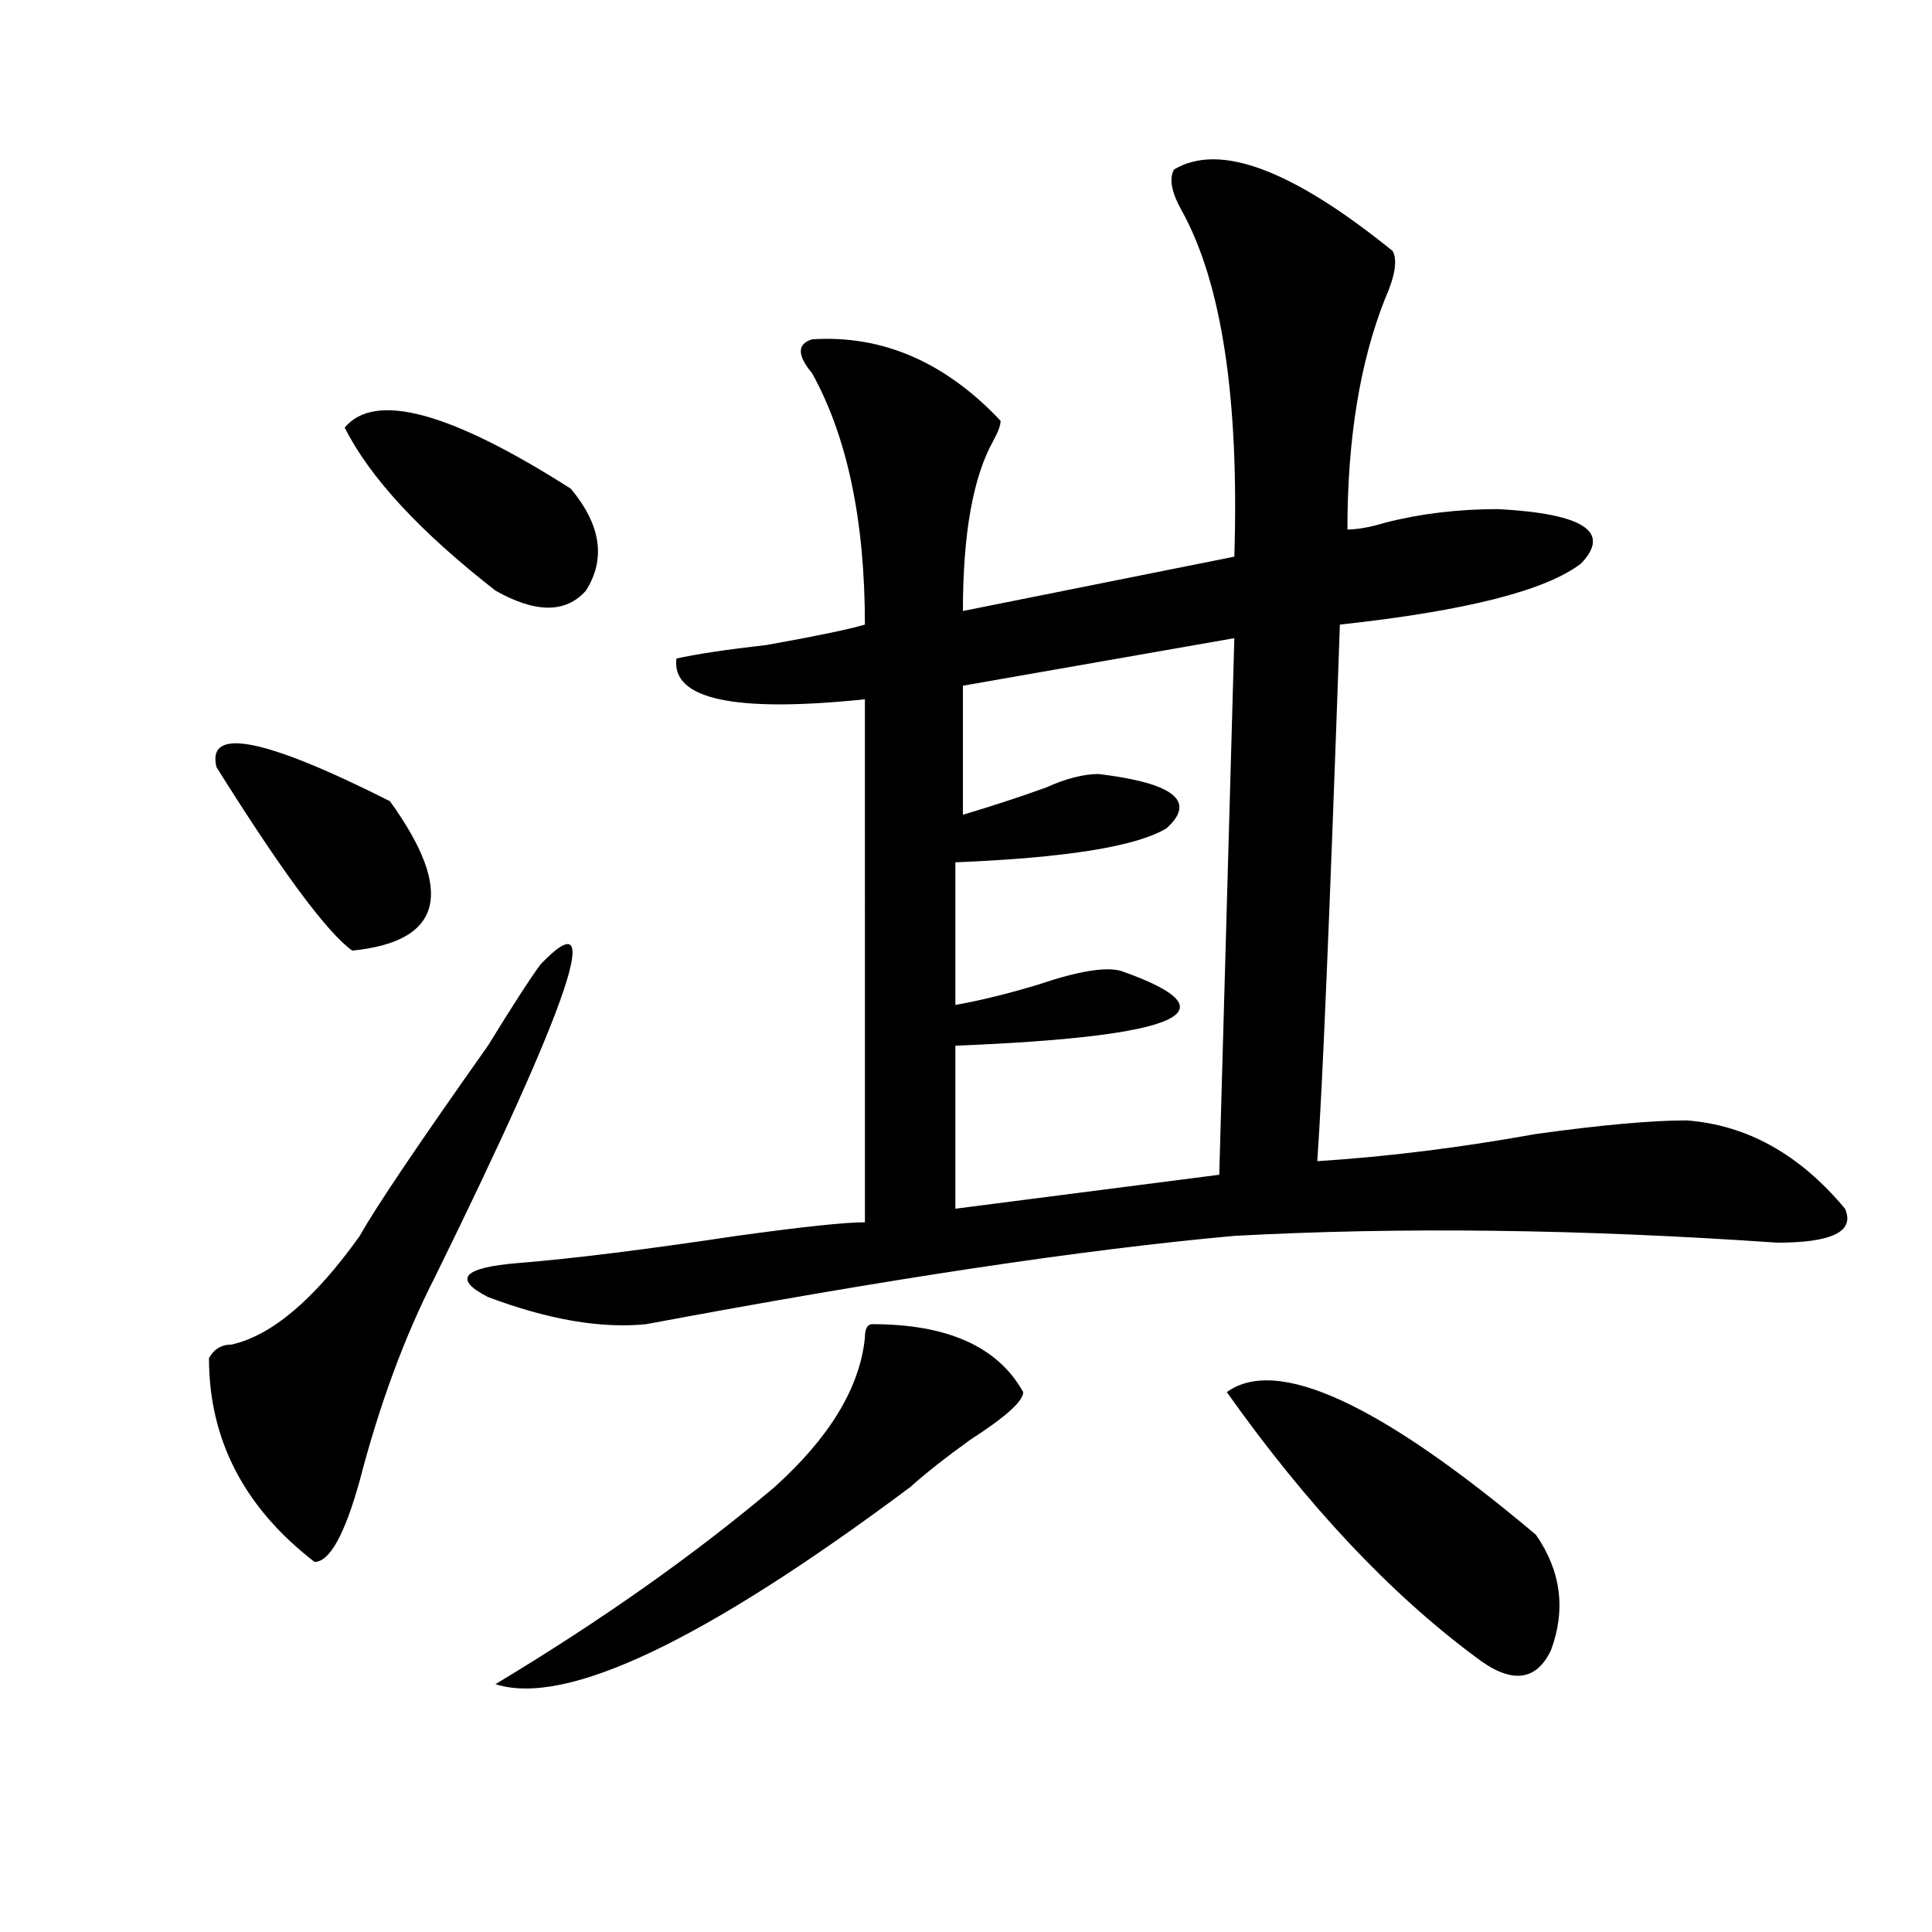 <?xml version="1.0" encoding="utf-8"?>
<!-- Generator: Adobe Illustrator 16.0.0, SVG Export Plug-In . SVG Version: 6.00 Build 0)  -->
<!DOCTYPE svg PUBLIC "-//W3C//DTD SVG 1.1//EN" "http://www.w3.org/Graphics/SVG/1.1/DTD/svg11.dtd">
<svg version="1.1" id="图层_1" xmlns="http://www.w3.org/2000/svg" xmlns:xlink="http://www.w3.org/1999/xlink" x="0px" y="0px"
	 width="1000px" height="1000px" viewBox="0 0 1000 1000" enable-background="new 0 0 1000 1000" xml:space="preserve">
<path d="M279.871,499.063c33.78-35.156,15.609,18.786-54.633,161.719c-15.609,30.487-28.657,65.644-39.023,105.469
	c-7.805,28.125-15.609,42.188-23.414,42.188c-36.462-28.125-54.633-63.281-54.633-105.469c2.562-4.669,6.464-7.031,11.707-7.031
	c20.792-4.669,42.926-23.401,66.34-56.25c7.805-14.063,29.878-46.856,66.34-98.438C265.542,520.156,274.628,506.094,279.871,499.063
	z M112.07,397.109c-5.243-21.094,24.694-15.216,89.754,17.578c33.78,46.911,27.316,72.675-19.512,77.344
	C169.265,482.692,145.851,451.052,112.07,397.109z M178.41,221.328c15.609-18.731,54.633-8.185,117.07,31.641
	c15.609,18.786,18.171,36.364,7.805,52.734c-10.427,11.755-26.036,11.755-46.828,0C217.434,275.271,191.397,247.146,178.41,221.328z
	 M607.668,87.734c23.414-14.063,61.096,0,113.168,42.188c2.561,4.724,1.28,12.909-3.902,24.609
	c-13.049,32.849-19.512,72.675-19.512,119.531c5.183,0,11.707-1.153,19.512-3.516c18.17-4.669,37.682-7.031,58.535-7.031
	c44.206,2.362,58.535,11.755,42.926,28.125c-18.231,14.063-59.877,24.609-124.875,31.641
	c-5.244,150.019-9.146,242.578-11.707,277.734c36.401-2.308,74.145-7.031,113.168-14.063c33.779-4.669,59.815-7.031,78.047-7.031
	c31.219,2.362,58.535,17.578,81.949,45.703c5.183,11.755-6.524,17.578-35.121,17.578c-101.461-7.031-195.117-8.185-280.969-3.516
	c-78.047,7.031-179.508,22.302-304.383,45.703c-23.414,2.362-50.73-2.308-81.949-14.063c-18.231-9.339-13.048-15.216,15.609-17.578
	c28.597-2.308,66.34-7.031,113.168-14.063c33.779-4.669,55.913-7.031,66.34-7.031V361.953c-67.682,7.031-100.181,0-97.559-21.094
	c10.365-2.308,25.975-4.669,46.828-7.031c25.975-4.669,42.926-8.185,50.73-10.547c0-53.888-9.146-97.229-27.316-130.078
	c-7.805-9.339-7.805-15.216,0-17.578c36.401-2.308,68.9,11.755,97.559,42.188c0,2.362-1.342,5.878-3.902,10.547
	c-10.427,18.786-15.609,48.065-15.609,87.891l140.484-28.125c2.561-82.013-6.524-141.778-27.316-179.297
	C606.326,99.489,605.046,92.458,607.668,87.734z M451.574,685.391c39.023,0,64.998,11.755,78.047,35.156
	c0,4.724-9.146,12.909-27.316,24.609c-13.049,9.394-23.414,17.578-31.219,24.609c-106.705,79.65-178.228,113.653-214.629,101.953
	c54.633-32.85,102.741-66.797,144.387-101.953c28.597-25.763,44.206-51.526,46.828-77.344
	C447.672,687.753,448.952,685.391,451.574,685.391z M638.887,330.313l-140.484,24.609v66.797
	c15.609-4.669,29.877-9.339,42.926-14.063c10.365-4.669,19.512-7.031,27.316-7.031c39.023,4.724,50.73,14.063,35.121,28.125
	c-15.609,9.394-52.072,15.271-109.266,17.578v73.828c12.987-2.308,27.316-5.823,42.926-10.547
	c20.792-7.031,35.121-9.339,42.926-7.031c59.815,21.094,31.219,34.003-85.852,38.672v84.375l136.582-17.578L638.887,330.313z
	 M634.984,720.547c25.975-18.731,79.327,5.878,159.996,73.828c12.987,18.731,15.609,38.672,7.805,59.766
	c-7.805,16.369-20.854,17.578-39.023,3.516C719.494,824.807,676.568,779.159,634.984,720.547z"/>
</svg>
